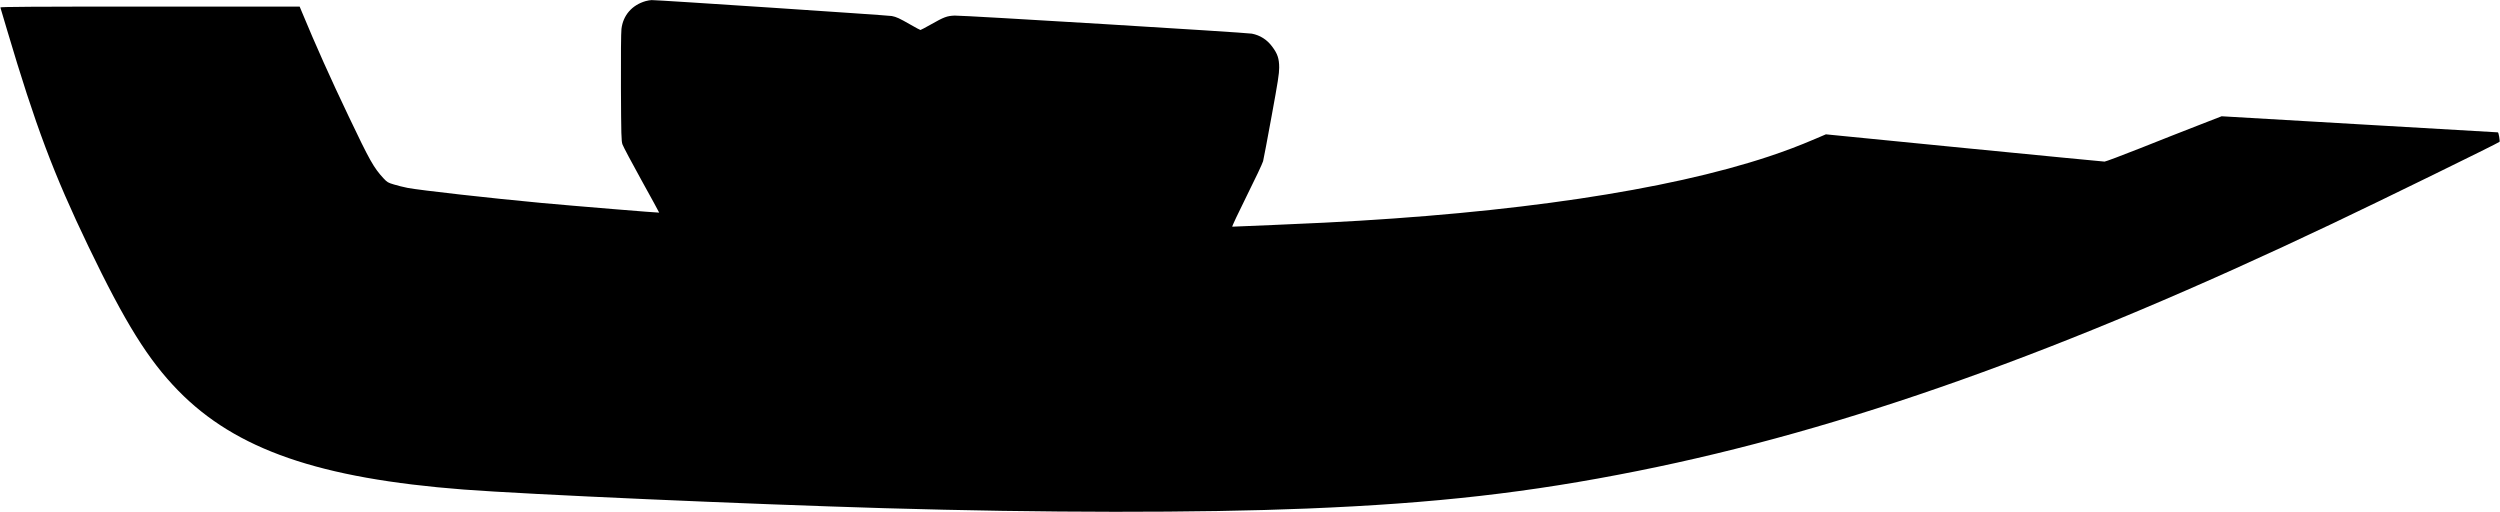 <?xml version="1.0" standalone="no"?>
<!DOCTYPE svg PUBLIC "-//W3C//DTD SVG 20010904//EN"
 "http://www.w3.org/TR/2001/REC-SVG-20010904/DTD/svg10.dtd">
<svg version="1.0" xmlns="http://www.w3.org/2000/svg"
 width="3419pt" height="700pt" viewBox="0 0 3419 700"
 preserveAspectRatio="xMidYMid meet">
<g transform="translate(0,700) scale(0.1,-0.1)"
fill="#000000" stroke="none">
<path d="M8830 6985 c-187 -54 -309 -194 -331 -381 -6 -46 -9 -384 -7 -804 3
-650 5 -730 21 -775 9 -27 126 -248 260 -490 134 -242 243 -441 242 -443 -3
-4 -1172 92 -1615 133 -679 63 -1656 173 -1824 205 -56 11 -141 32 -189 47
-81 24 -92 31 -141 83 -136 147 -189 242 -479 851 -247 517 -450 971 -637
1422 l-32 77 -2049 0 c-1634 0 -2048 -3 -2044 -12 2 -7 43 -143 90 -303 391
-1318 637 -1972 1115 -2967 503 -1046 817 -1550 1229 -1972 787 -804 1928
-1199 3901 -1351 876 -67 3863 -199 5755 -255 2180 -64 4285 -66 5780 -5 1753
71 3038 217 4525 515 2816 563 5814 1630 9500 3383 652 309 2263 1098 2283
1117 9 8 -12 130 -22 130 -3 0 -855 49 -1892 110 l-1886 110 -324 -126 c-178
-69 -532 -208 -787 -310 -255 -101 -476 -184 -490 -184 -15 0 -878 84 -1919
186 l-1892 187 -143 -61 c-227 -97 -418 -169 -638 -242 -1394 -463 -3497 -776
-6075 -905 -263 -13 -1224 -55 -1263 -55 -6 0 82 188 197 419 117 234 216 444
225 477 8 33 61 311 117 619 86 470 103 576 103 660 0 123 -22 190 -96 288
-70 95 -165 155 -278 177 -76 15 -3968 252 -4065 247 -106 -5 -142 -18 -329
-124 -71 -40 -133 -73 -138 -73 -5 0 -67 33 -136 73 -156 89 -191 105 -256
118 -51 10 -3214 220 -3284 218 -20 0 -57 -7 -82 -14z"/>
</g>
</svg>

